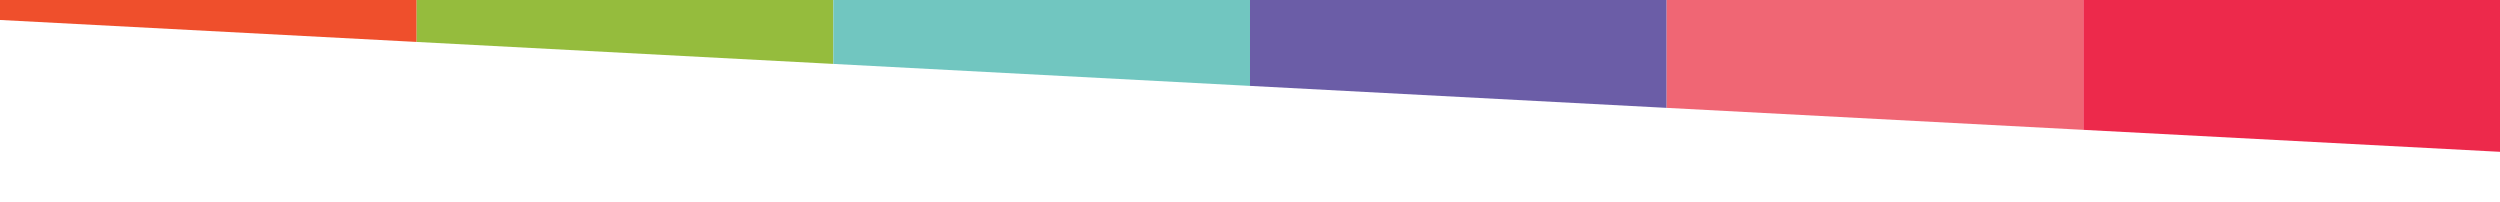 <svg id="Home_Screen" data-name="Home Screen" xmlns="http://www.w3.org/2000/svg" xmlns:xlink="http://www.w3.org/1999/xlink" viewBox="0 0 1919 155.15"><defs><style>.cls-1{fill:none;}.cls-2{clip-path:url(#clip-path);}.cls-3{fill:#ef4f2c;}.cls-4{fill:#95bc3d;}.cls-5{fill:#71c6c0;}.cls-6{fill:#6b5da7;}.cls-7{fill:#f06674;}.cls-8{fill:#ed294b;}</style><clipPath id="clip-path" transform="translate(-0.94 0.38)"><polygon class="cls-1" points="1995.86 -96.41 -57.22 -96.41 -57.22 11.88 1995.86 120.16 1995.86 -96.41"/></clipPath></defs><title>Seperator</title><g id="Colored_Separator" data-name="Colored Separator"><g class="cls-2"><rect class="cls-3" width="319.83" height="155.15"/><rect class="cls-4" x="319.83" width="319.83" height="155.15"/><rect class="cls-5" x="639.67" width="319.83" height="155.15"/><rect class="cls-6" x="959.5" width="319.83" height="155.15"/><rect class="cls-7" x="1279.33" width="319.83" height="155.15"/><rect class="cls-8" x="1599.17" width="319.83" height="155.15"/></g></g></svg>